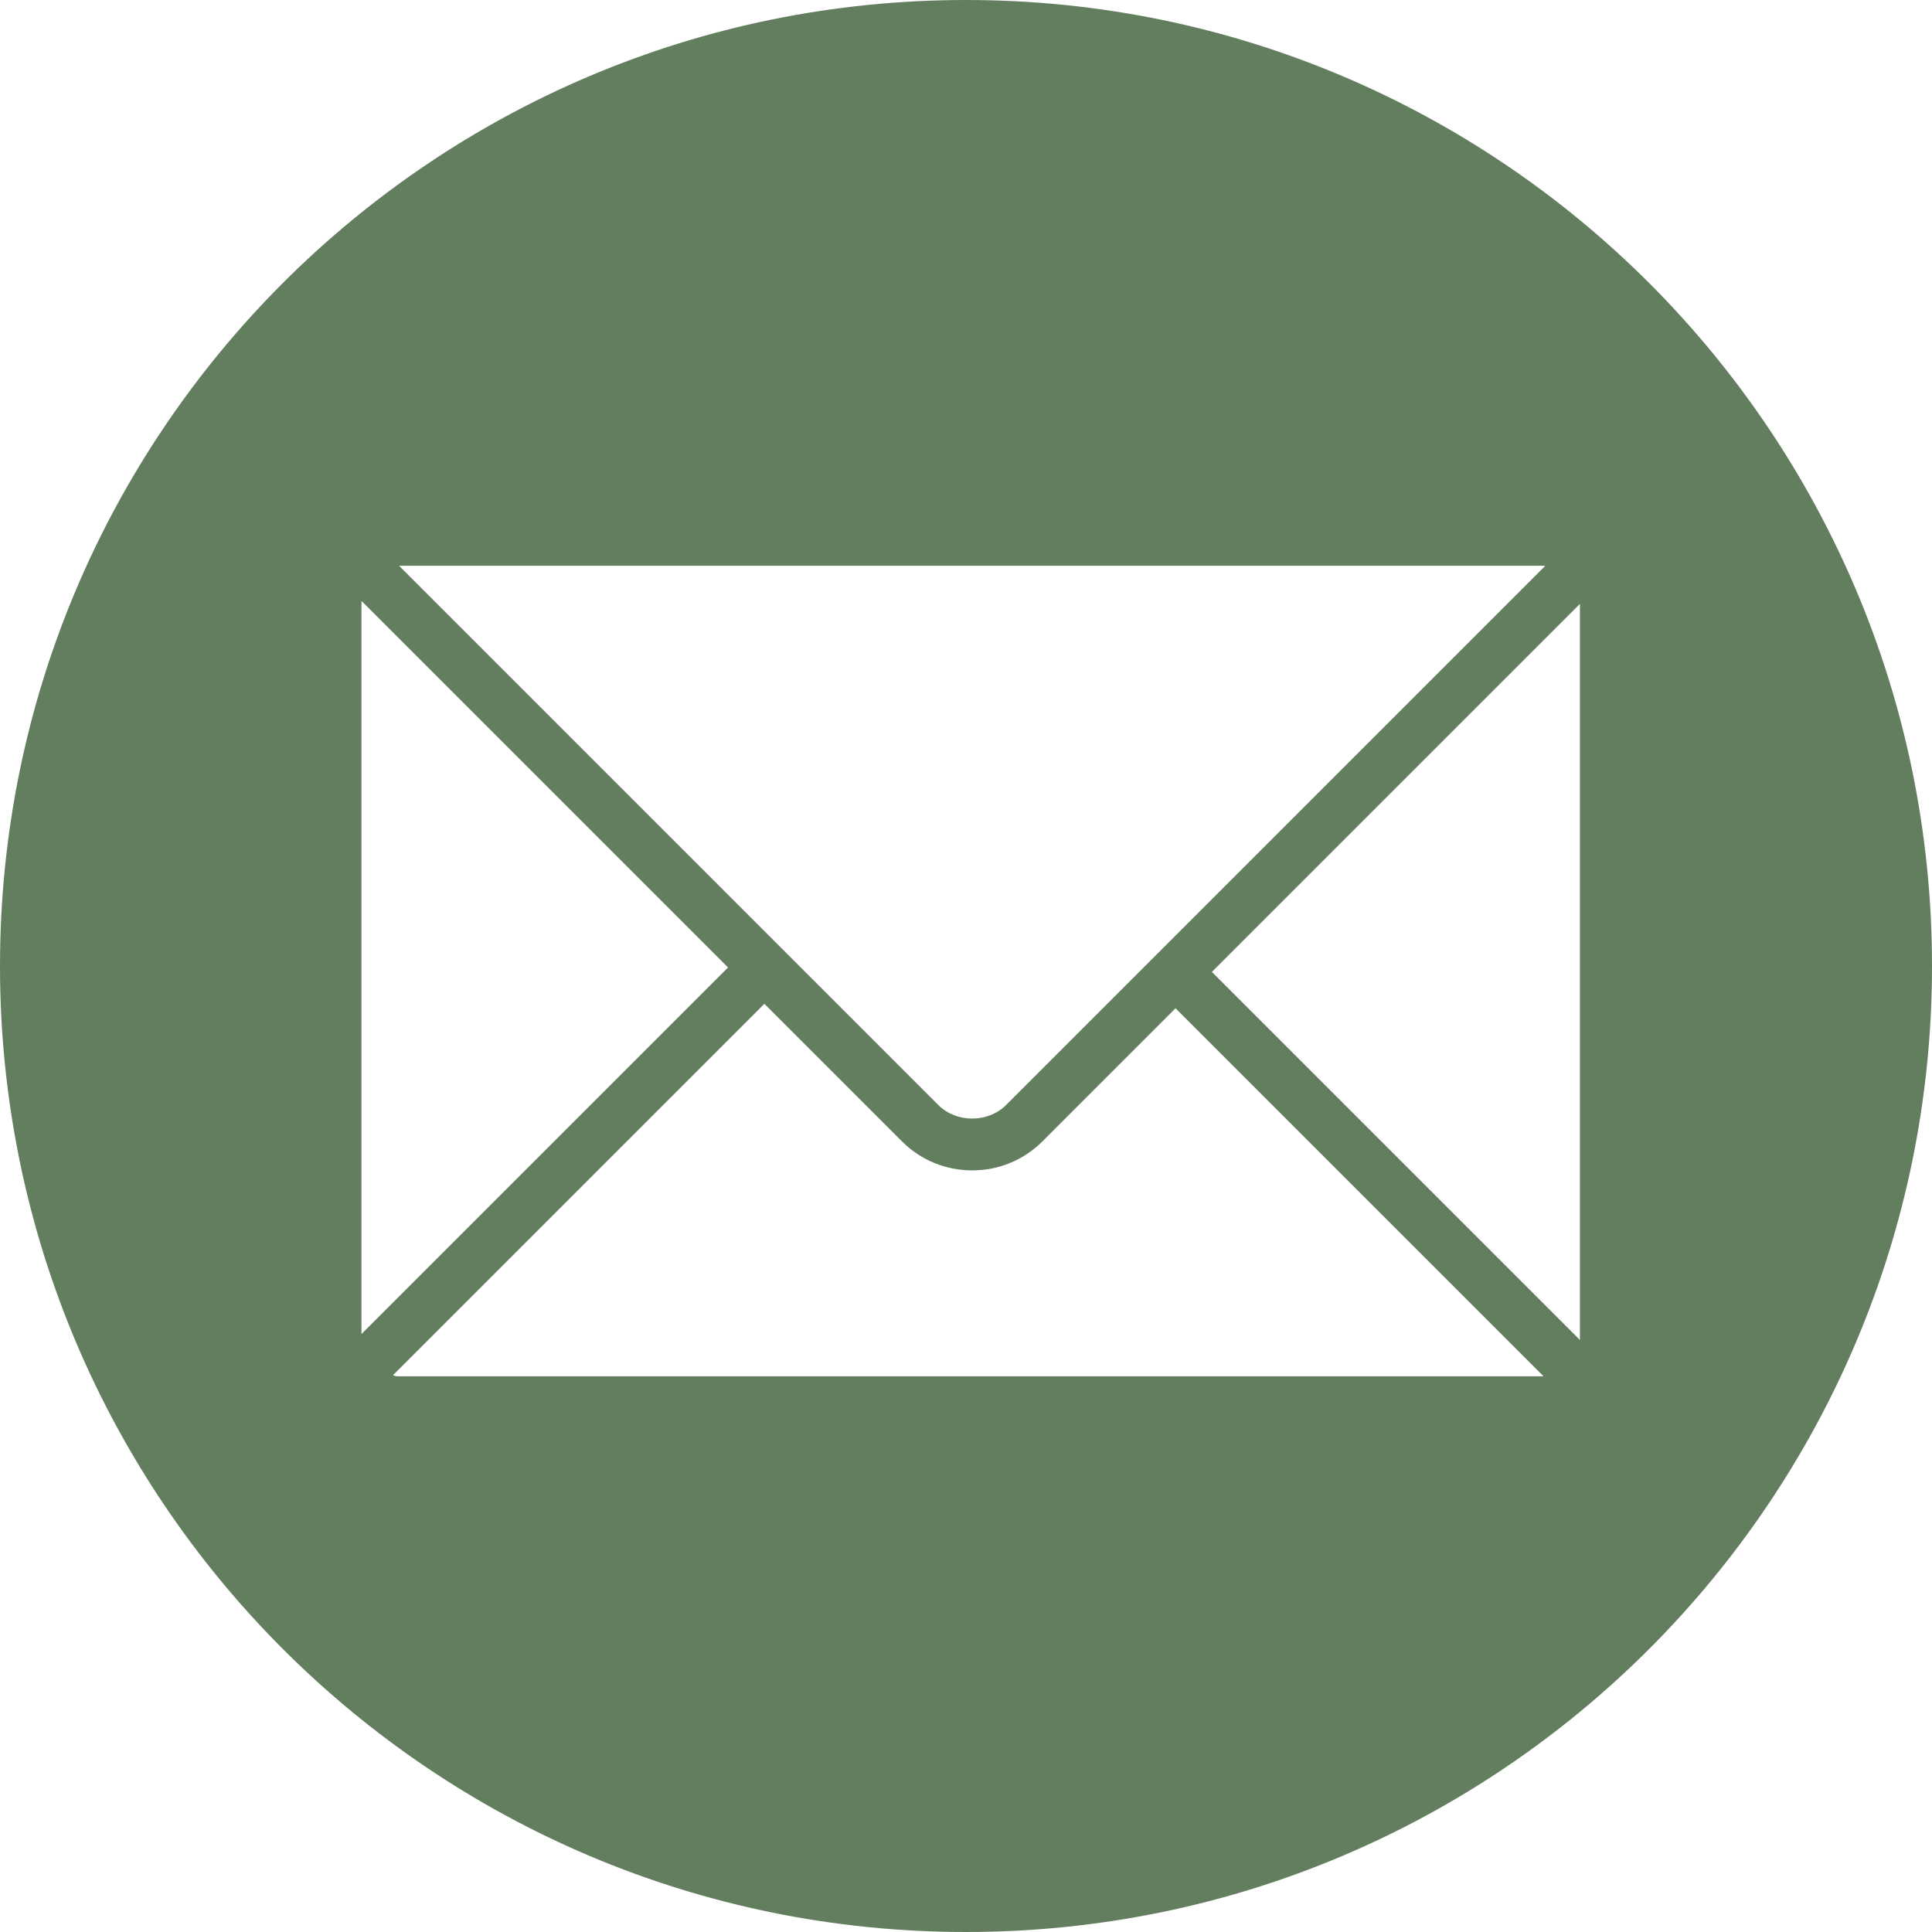 <?xml version="1.0" encoding="UTF-8"?> <svg xmlns="http://www.w3.org/2000/svg" width="42" height="42" viewBox="0 0 42 42" fill="none"><g clip-path="url(#clip0_300_12242)"><path d="M21 0C9.402 0 0 9.402 0 21C0 32.598 9.402 42 21 42C32.598 42 42 32.598 42 21C42 9.402 32.598 0 21 0ZM33.562 12.299C33.572 12.299 33.58 12.304 33.589 12.305L21.871 24.023C21.48 24.414 20.789 24.415 20.398 24.022L8.675 12.299H33.562ZM7.858 13.083C7.858 13.077 7.861 13.072 7.861 13.066L15.827 21.032L7.858 29.001V13.083ZM8.642 29.92C8.606 29.92 8.575 29.904 8.54 29.899L16.617 21.822L19.608 24.813C20.015 25.219 20.557 25.443 21.135 25.443C21.713 25.443 22.254 25.219 22.661 24.813L25.555 21.919L33.556 29.92H8.642ZM34.346 29.13L26.345 21.129L34.346 13.128V29.13Z" fill="#637D5F"></path></g><defs><clipPath id="clip0_300_12242"><rect width="42" height="42" fill="white"></rect></clipPath></defs></svg> 